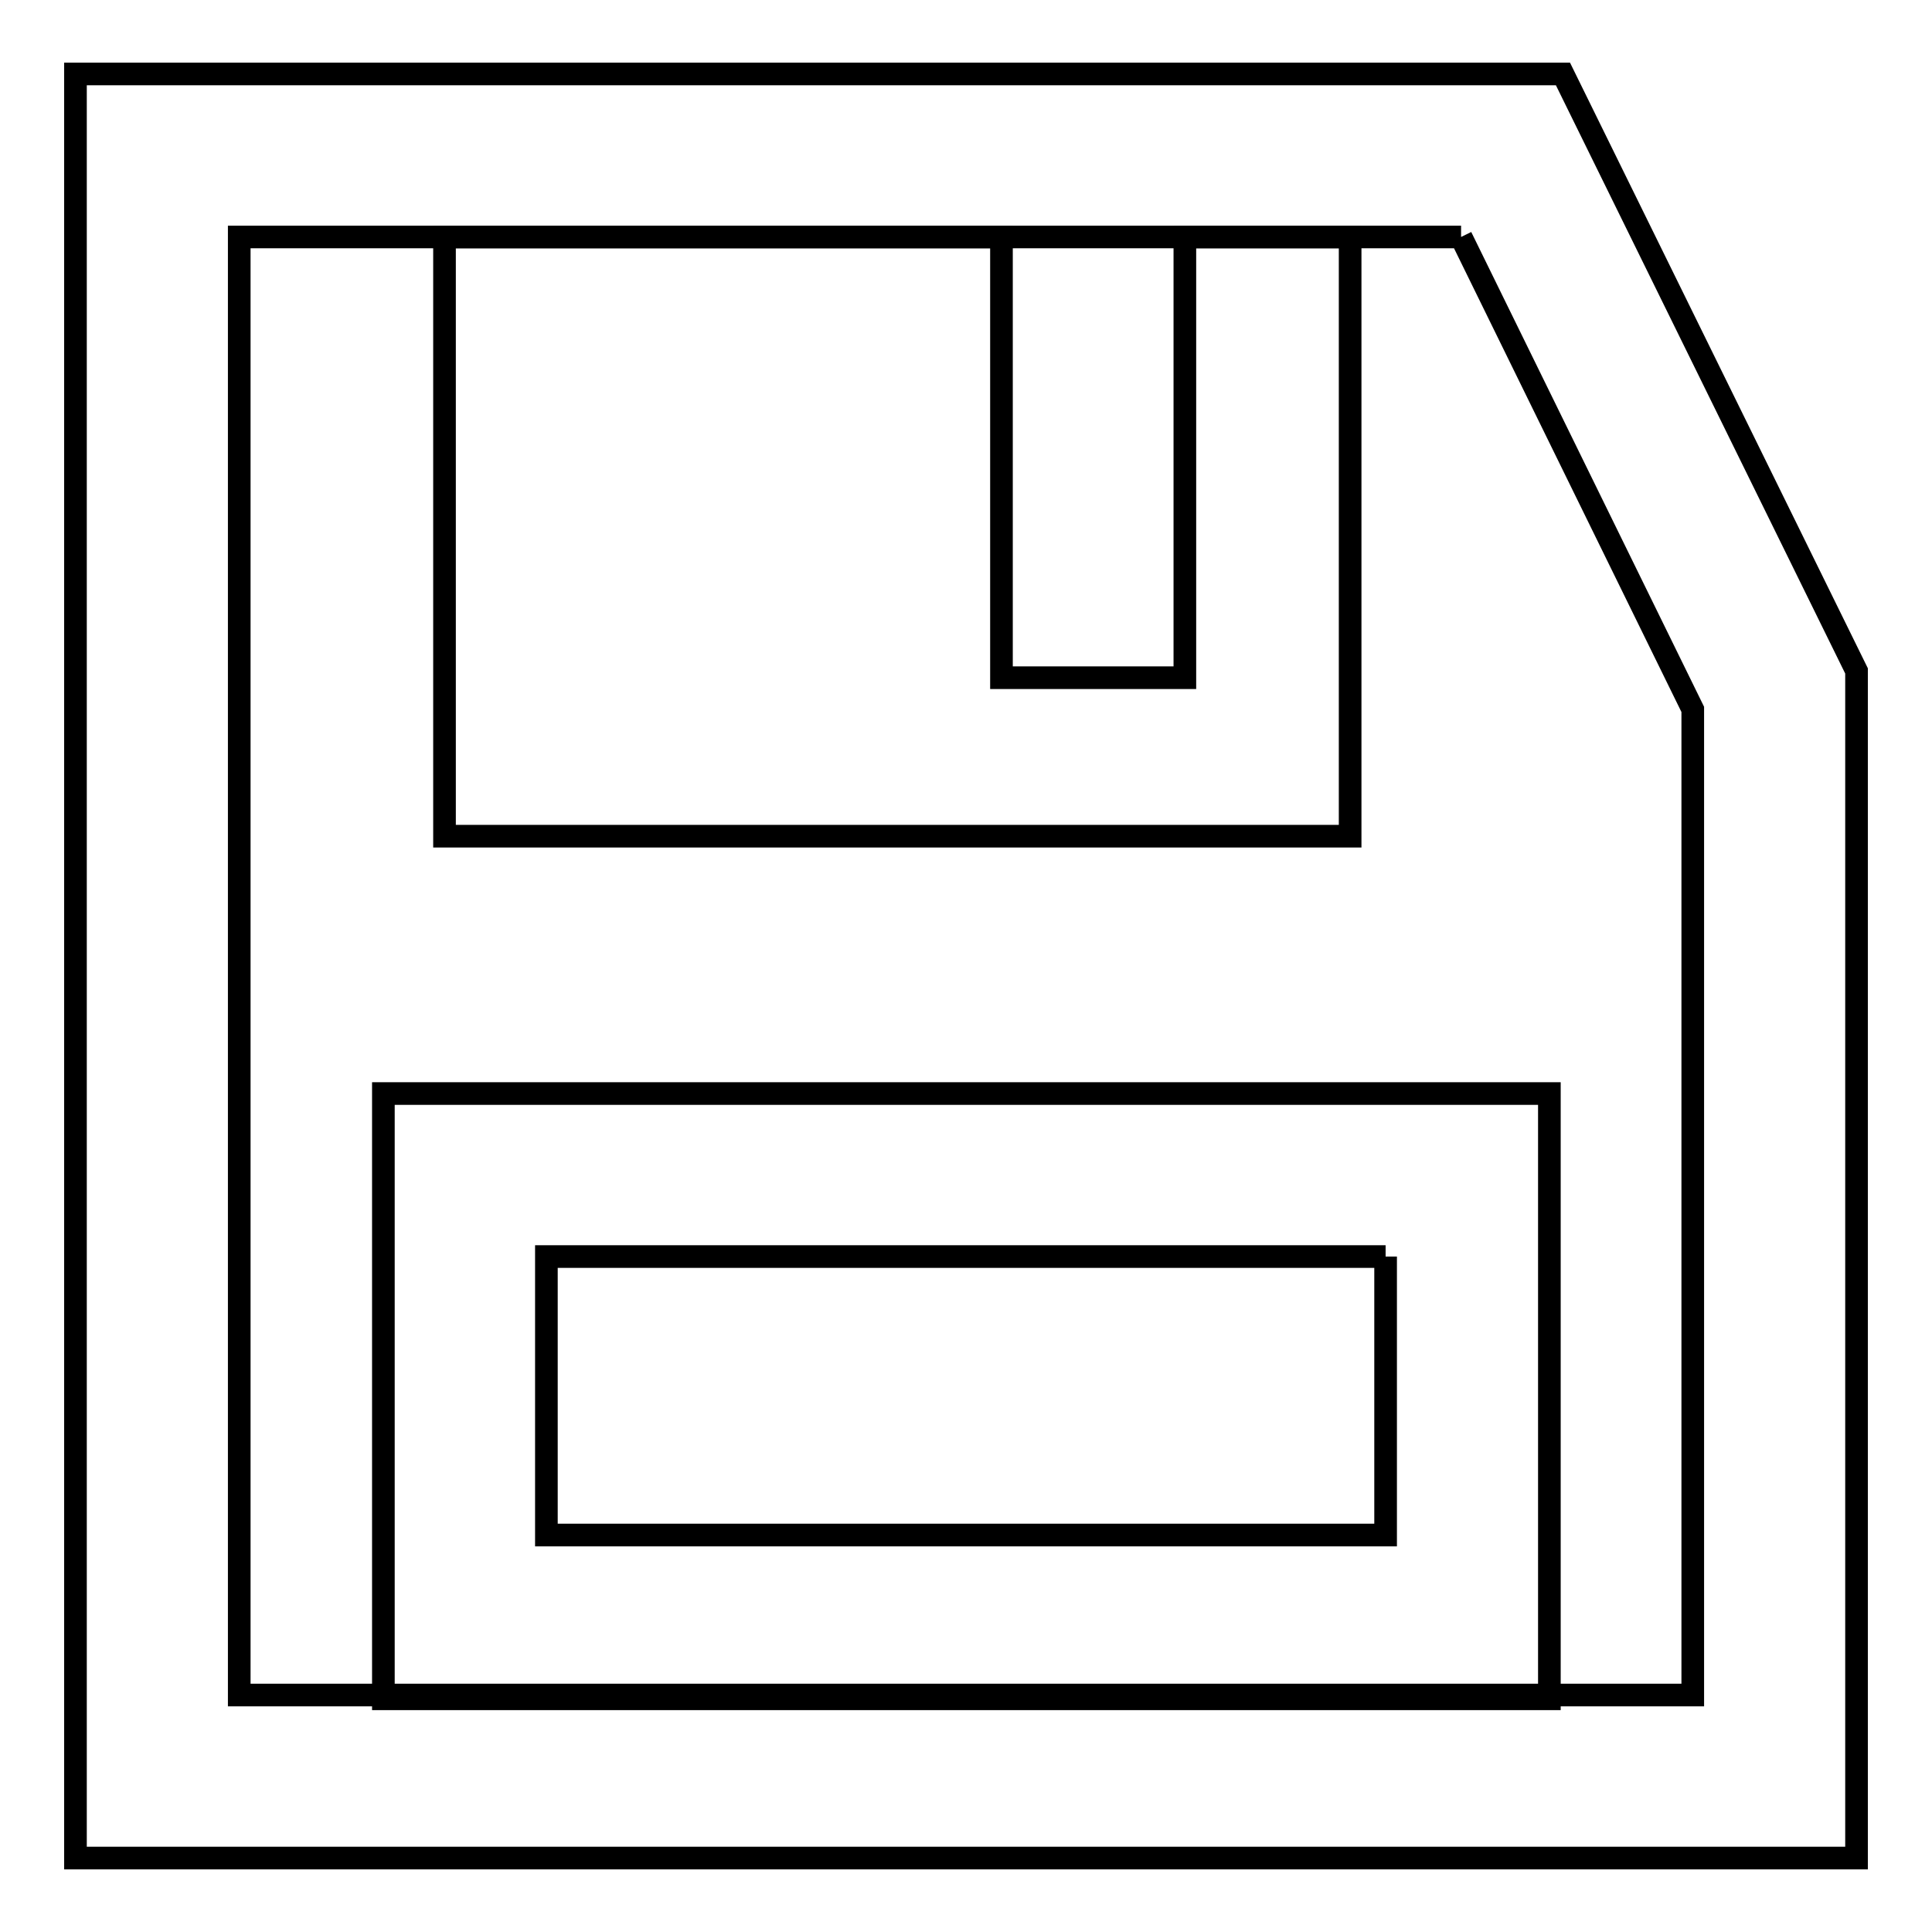 <?xml version="1.0" encoding="utf-8"?>
<!-- Svg Vector Icons : http://www.onlinewebfonts.com/icon -->
<!DOCTYPE svg PUBLIC "-//W3C//DTD SVG 1.1//EN" "http://www.w3.org/Graphics/SVG/1.1/DTD/svg11.dtd">
<svg version="1.1" xmlns="http://www.w3.org/2000/svg" xmlns:xlink="http://www.w3.org/1999/xlink" x="0px" y="0px" viewBox="0 0 256 256" enable-background="new 0 0 256 256" xml:space="preserve">
<g><g><path stroke-width="3" fill-opacity="0" stroke="#000000"  d="M183.6,166.5v36.9H72.4v-36.9H183.6 M205.2,144.9H50.8v80.2h154.5V144.9L205.2,144.9z"/><path stroke-width="3" fill-opacity="0" stroke="#000000"  d="M193.6,31.4L224.3,94v130.6H31.7V31.4H193.6 M207.1,9.8H10v236.4h236V88.9L207.1,9.8L207.1,9.8z"/><path stroke-width="3" fill-opacity="0" stroke="#000000"  d="M157,31.4v58.4h-24.3V31.4H58.9v58.4v21h73.8H157h21.9v-21V31.4H157z"/></g></g>
</svg>